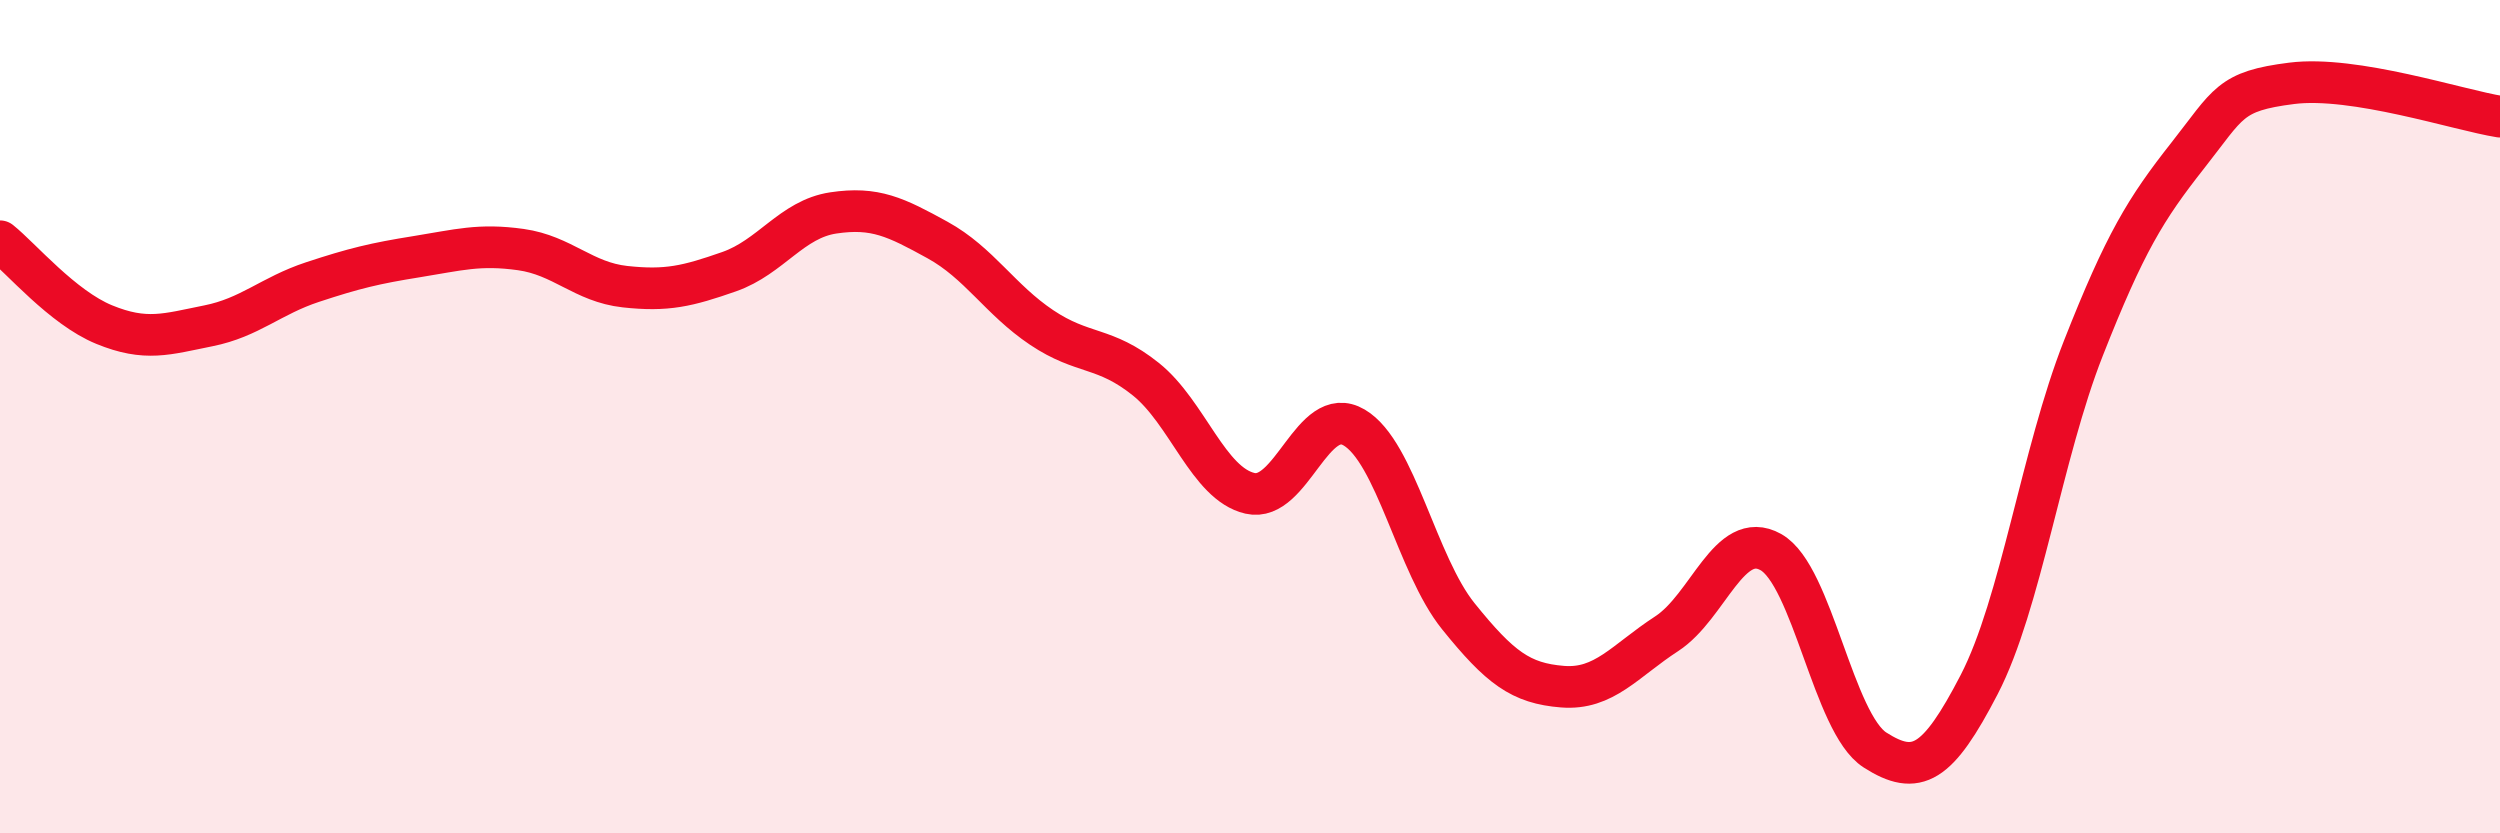 
    <svg width="60" height="20" viewBox="0 0 60 20" xmlns="http://www.w3.org/2000/svg">
      <path
        d="M 0,5.79 C 0.5,6.19 1.5,7.38 2.5,7.79 C 3.5,8.2 4,8.02 5,7.82 C 6,7.62 6.5,7.1 7.5,6.77 C 8.5,6.44 9,6.32 10,6.16 C 11,6 11.5,5.85 12.5,5.99 C 13.5,6.13 14,6.77 15,6.88 C 16,6.99 16.5,6.87 17.5,6.52 C 18.5,6.17 19,5.26 20,5.11 C 21,4.96 21.5,5.21 22.5,5.76 C 23.5,6.31 24,7.19 25,7.86 C 26,8.53 26.5,8.3 27.5,9.1 C 28.5,9.9 29,11.61 30,11.84 C 31,12.07 31.5,9.67 32.5,10.26 C 33.5,10.85 34,13.55 35,14.79 C 36,16.03 36.5,16.4 37.5,16.48 C 38.5,16.56 39,15.86 40,15.21 C 41,14.56 41.5,12.69 42.5,13.25 C 43.5,13.81 44,17.36 45,18 C 46,18.64 46.5,18.36 47.5,16.43 C 48.5,14.5 49,10.9 50,8.36 C 51,5.82 51.5,5.01 52.5,3.74 C 53.5,2.47 53.5,2.19 55,2 C 56.5,1.81 59,2.64 60,2.8L60 20L0 20Z"
        fill="#EB0A25"
        opacity="0.1"
        stroke-linecap="round"
        stroke-linejoin="round"
      />
      <path
        d="M 0,5.79 C 0.5,6.19 1.5,7.38 2.5,7.79 C 3.5,8.2 4,8.02 5,7.82 C 6,7.62 6.5,7.1 7.5,6.77 C 8.5,6.44 9,6.32 10,6.16 C 11,6 11.5,5.85 12.5,5.99 C 13.5,6.13 14,6.77 15,6.88 C 16,6.99 16.5,6.87 17.5,6.52 C 18.5,6.17 19,5.26 20,5.11 C 21,4.96 21.5,5.21 22.5,5.76 C 23.5,6.31 24,7.19 25,7.86 C 26,8.53 26.5,8.3 27.5,9.1 C 28.5,9.9 29,11.61 30,11.84 C 31,12.07 31.5,9.67 32.5,10.26 C 33.5,10.85 34,13.55 35,14.79 C 36,16.03 36.5,16.4 37.5,16.48 C 38.5,16.56 39,15.86 40,15.21 C 41,14.56 41.5,12.69 42.5,13.25 C 43.5,13.81 44,17.36 45,18 C 46,18.64 46.5,18.36 47.5,16.43 C 48.5,14.5 49,10.9 50,8.36 C 51,5.82 51.5,5.01 52.5,3.74 C 53.5,2.47 53.5,2.19 55,2 C 56.5,1.81 59,2.64 60,2.8"
        stroke="#EB0A25"
        stroke-width="1"
        fill="none"
        stroke-linecap="round"
        stroke-linejoin="round"
      />
    </svg>
  